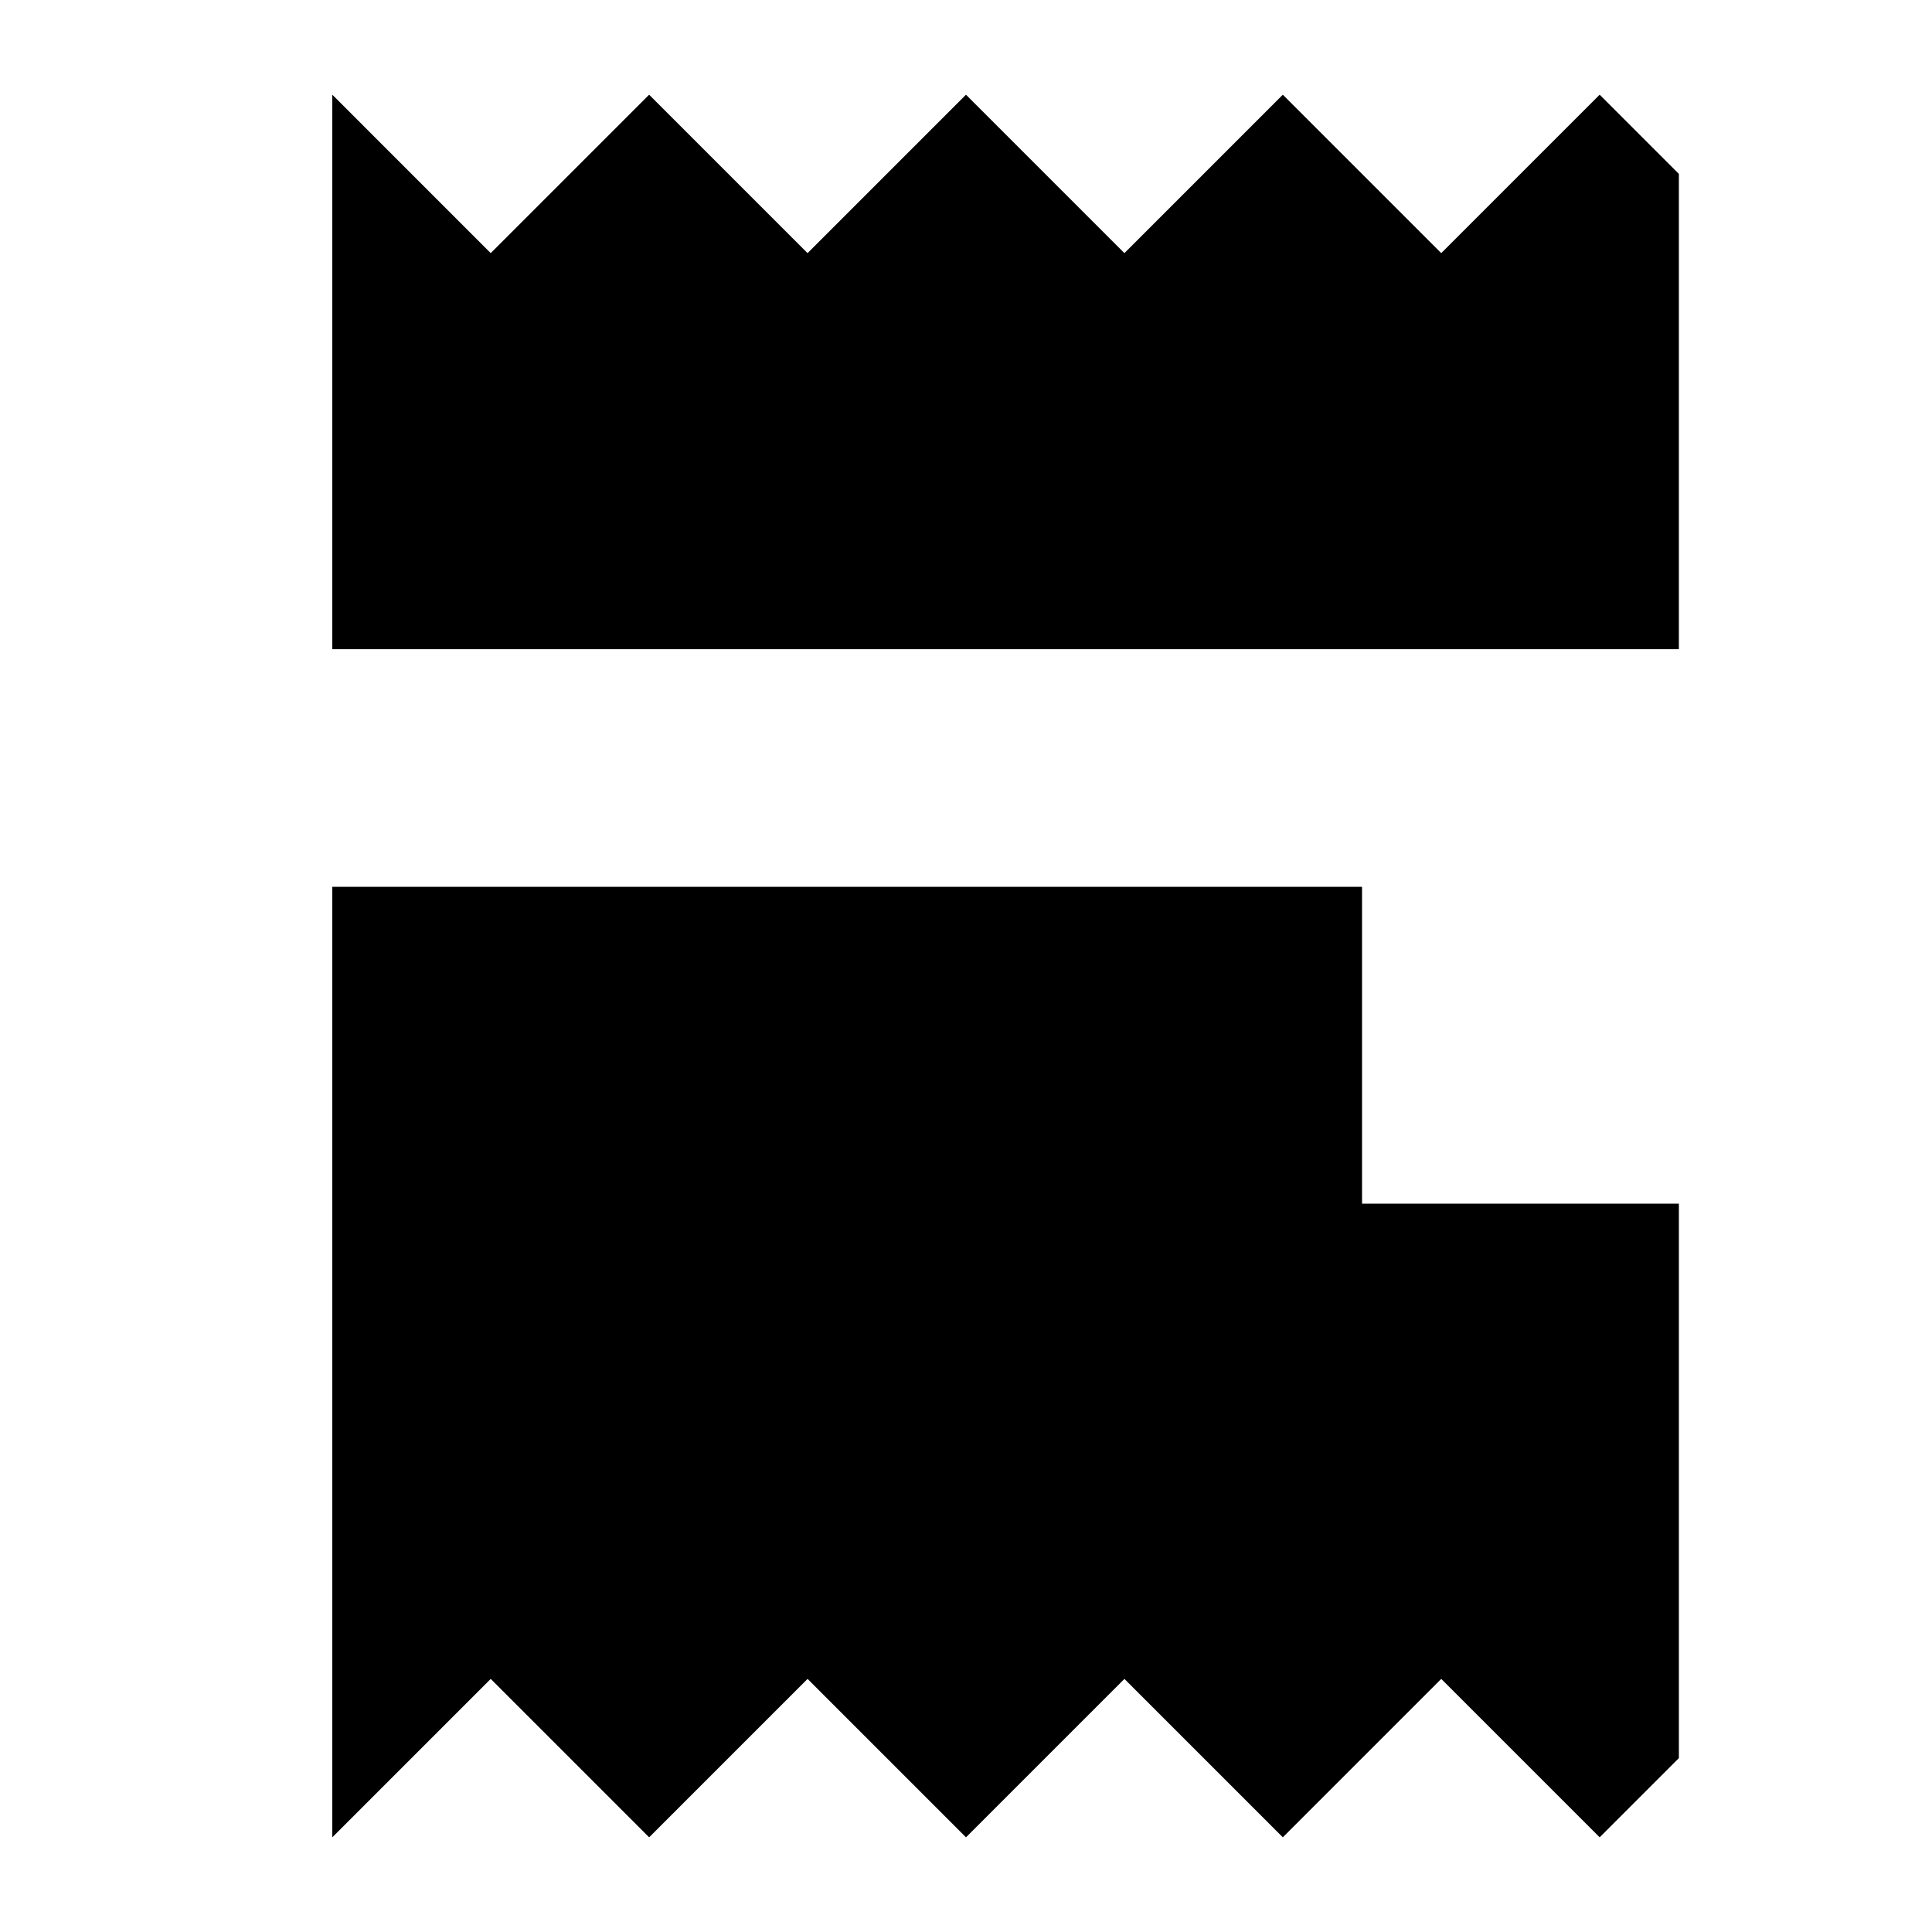 <?xml version="1.0" encoding="UTF-8"?>
<!-- Uploaded to: SVG Repo, www.svgrepo.com, Generator: SVG Repo Mixer Tools -->
<svg fill="#000000" width="800px" height="800px" version="1.1" viewBox="144 144 512 512" xmlns="http://www.w3.org/2000/svg">
 <path d="m232.06 169.09v146.95h356.86v-125.95l-20.992-20.992-41.984 41.984-41.984-41.984-41.98 41.984-41.984-41.984-41.984 41.984-41.984-41.984-41.984 41.984zm335.87 461.82-41.984-41.984-41.984 41.984-41.98-41.984-41.984 41.984-41.984-41.984-41.984 41.984-41.984-41.984-41.984 41.984v-251.9h272.89v83.969h83.969v146.94z" fill-rule="evenodd"/>
</svg>